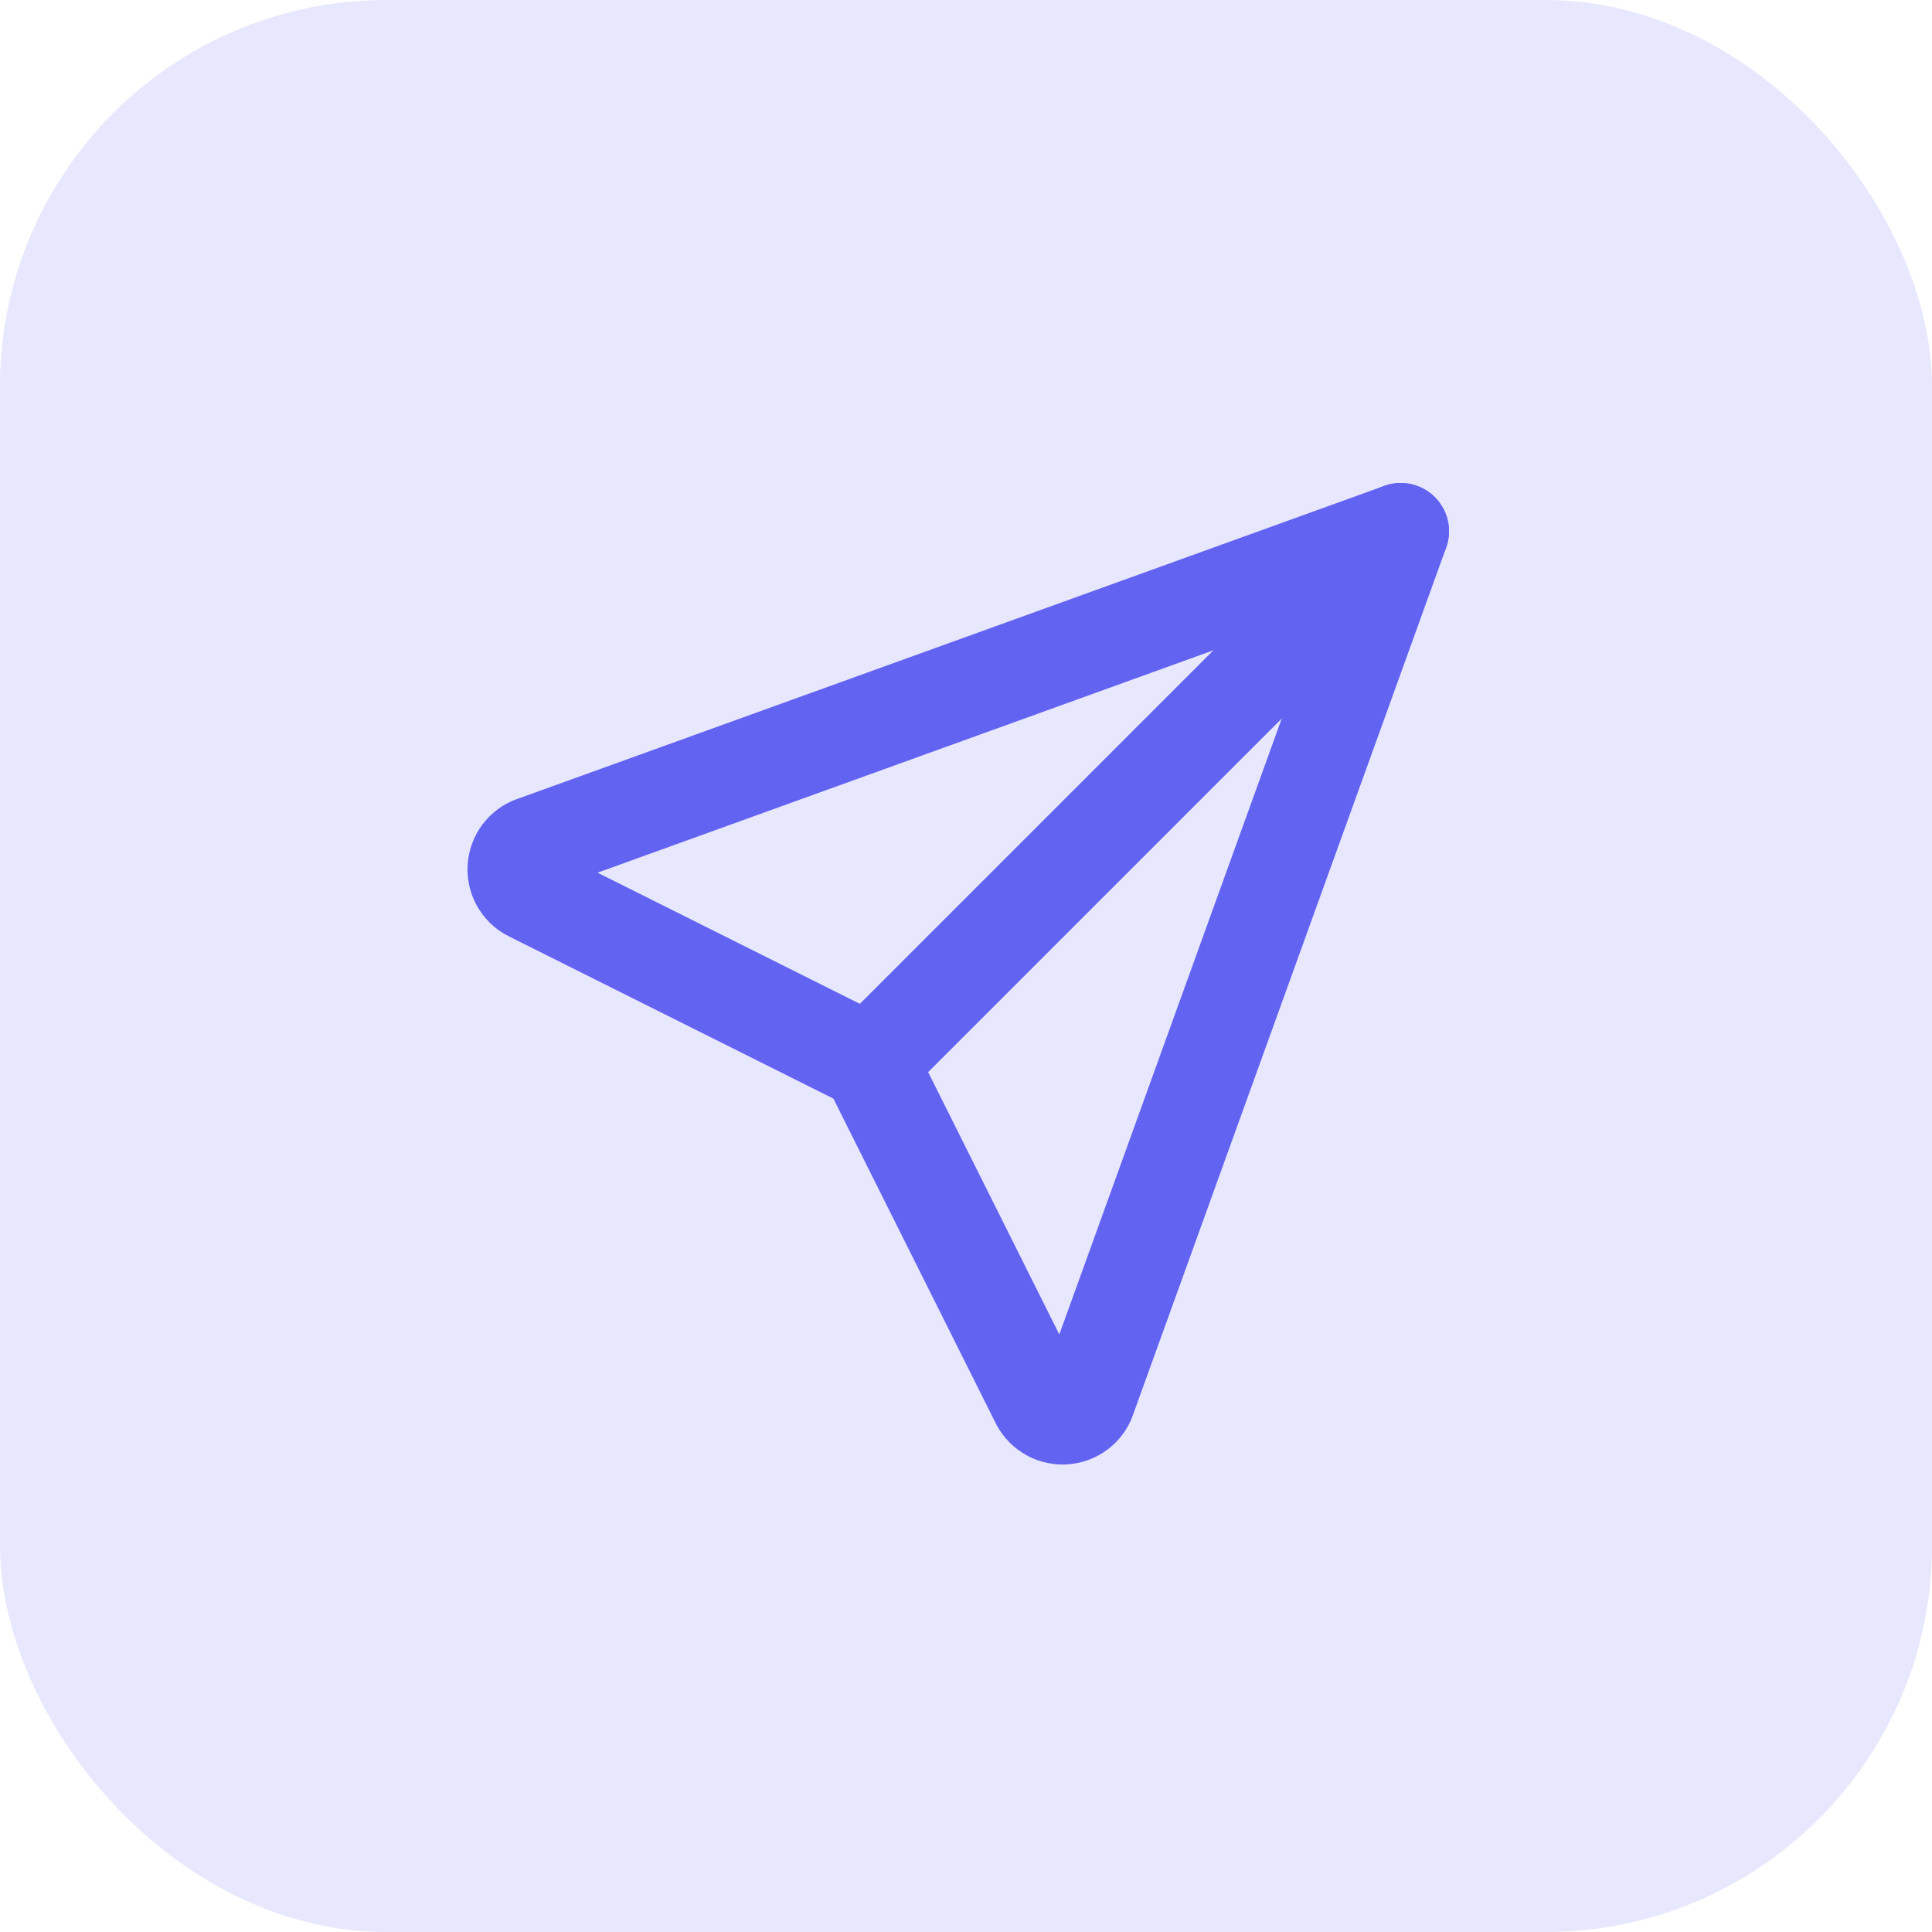 <svg width="40" height="40" viewBox="0 0 40 40" fill="none" xmlns="http://www.w3.org/2000/svg">
<rect width="40" height="40" rx="8" fill="#6363F1" fill-opacity="0.15"/>
<g clip-path="url(#clip0_34_1317)">
<path d="M18 22L29 11" stroke="#6363F1" stroke-width="2" stroke-linecap="round" stroke-linejoin="round"/>
<path d="M29 11L22.5 29C22.456 29.096 22.386 29.177 22.297 29.234C22.208 29.291 22.105 29.321 22 29.321C21.895 29.321 21.791 29.291 21.703 29.234C21.614 29.177 21.544 29.096 21.5 29L18 22L11 18.5C10.904 18.456 10.823 18.386 10.766 18.297C10.709 18.208 10.679 18.105 10.679 18C10.679 17.895 10.709 17.792 10.766 17.703C10.823 17.614 10.904 17.544 11 17.5L29 11Z" stroke="#6363F1" stroke-width="2" stroke-linecap="round" stroke-linejoin="round"/>
</g>
<defs>
<clipPath id="clip0_34_1317">
<rect width="24" height="24" fill="white" transform="translate(8 8)"/>
</clipPath>
</defs>
</svg>
